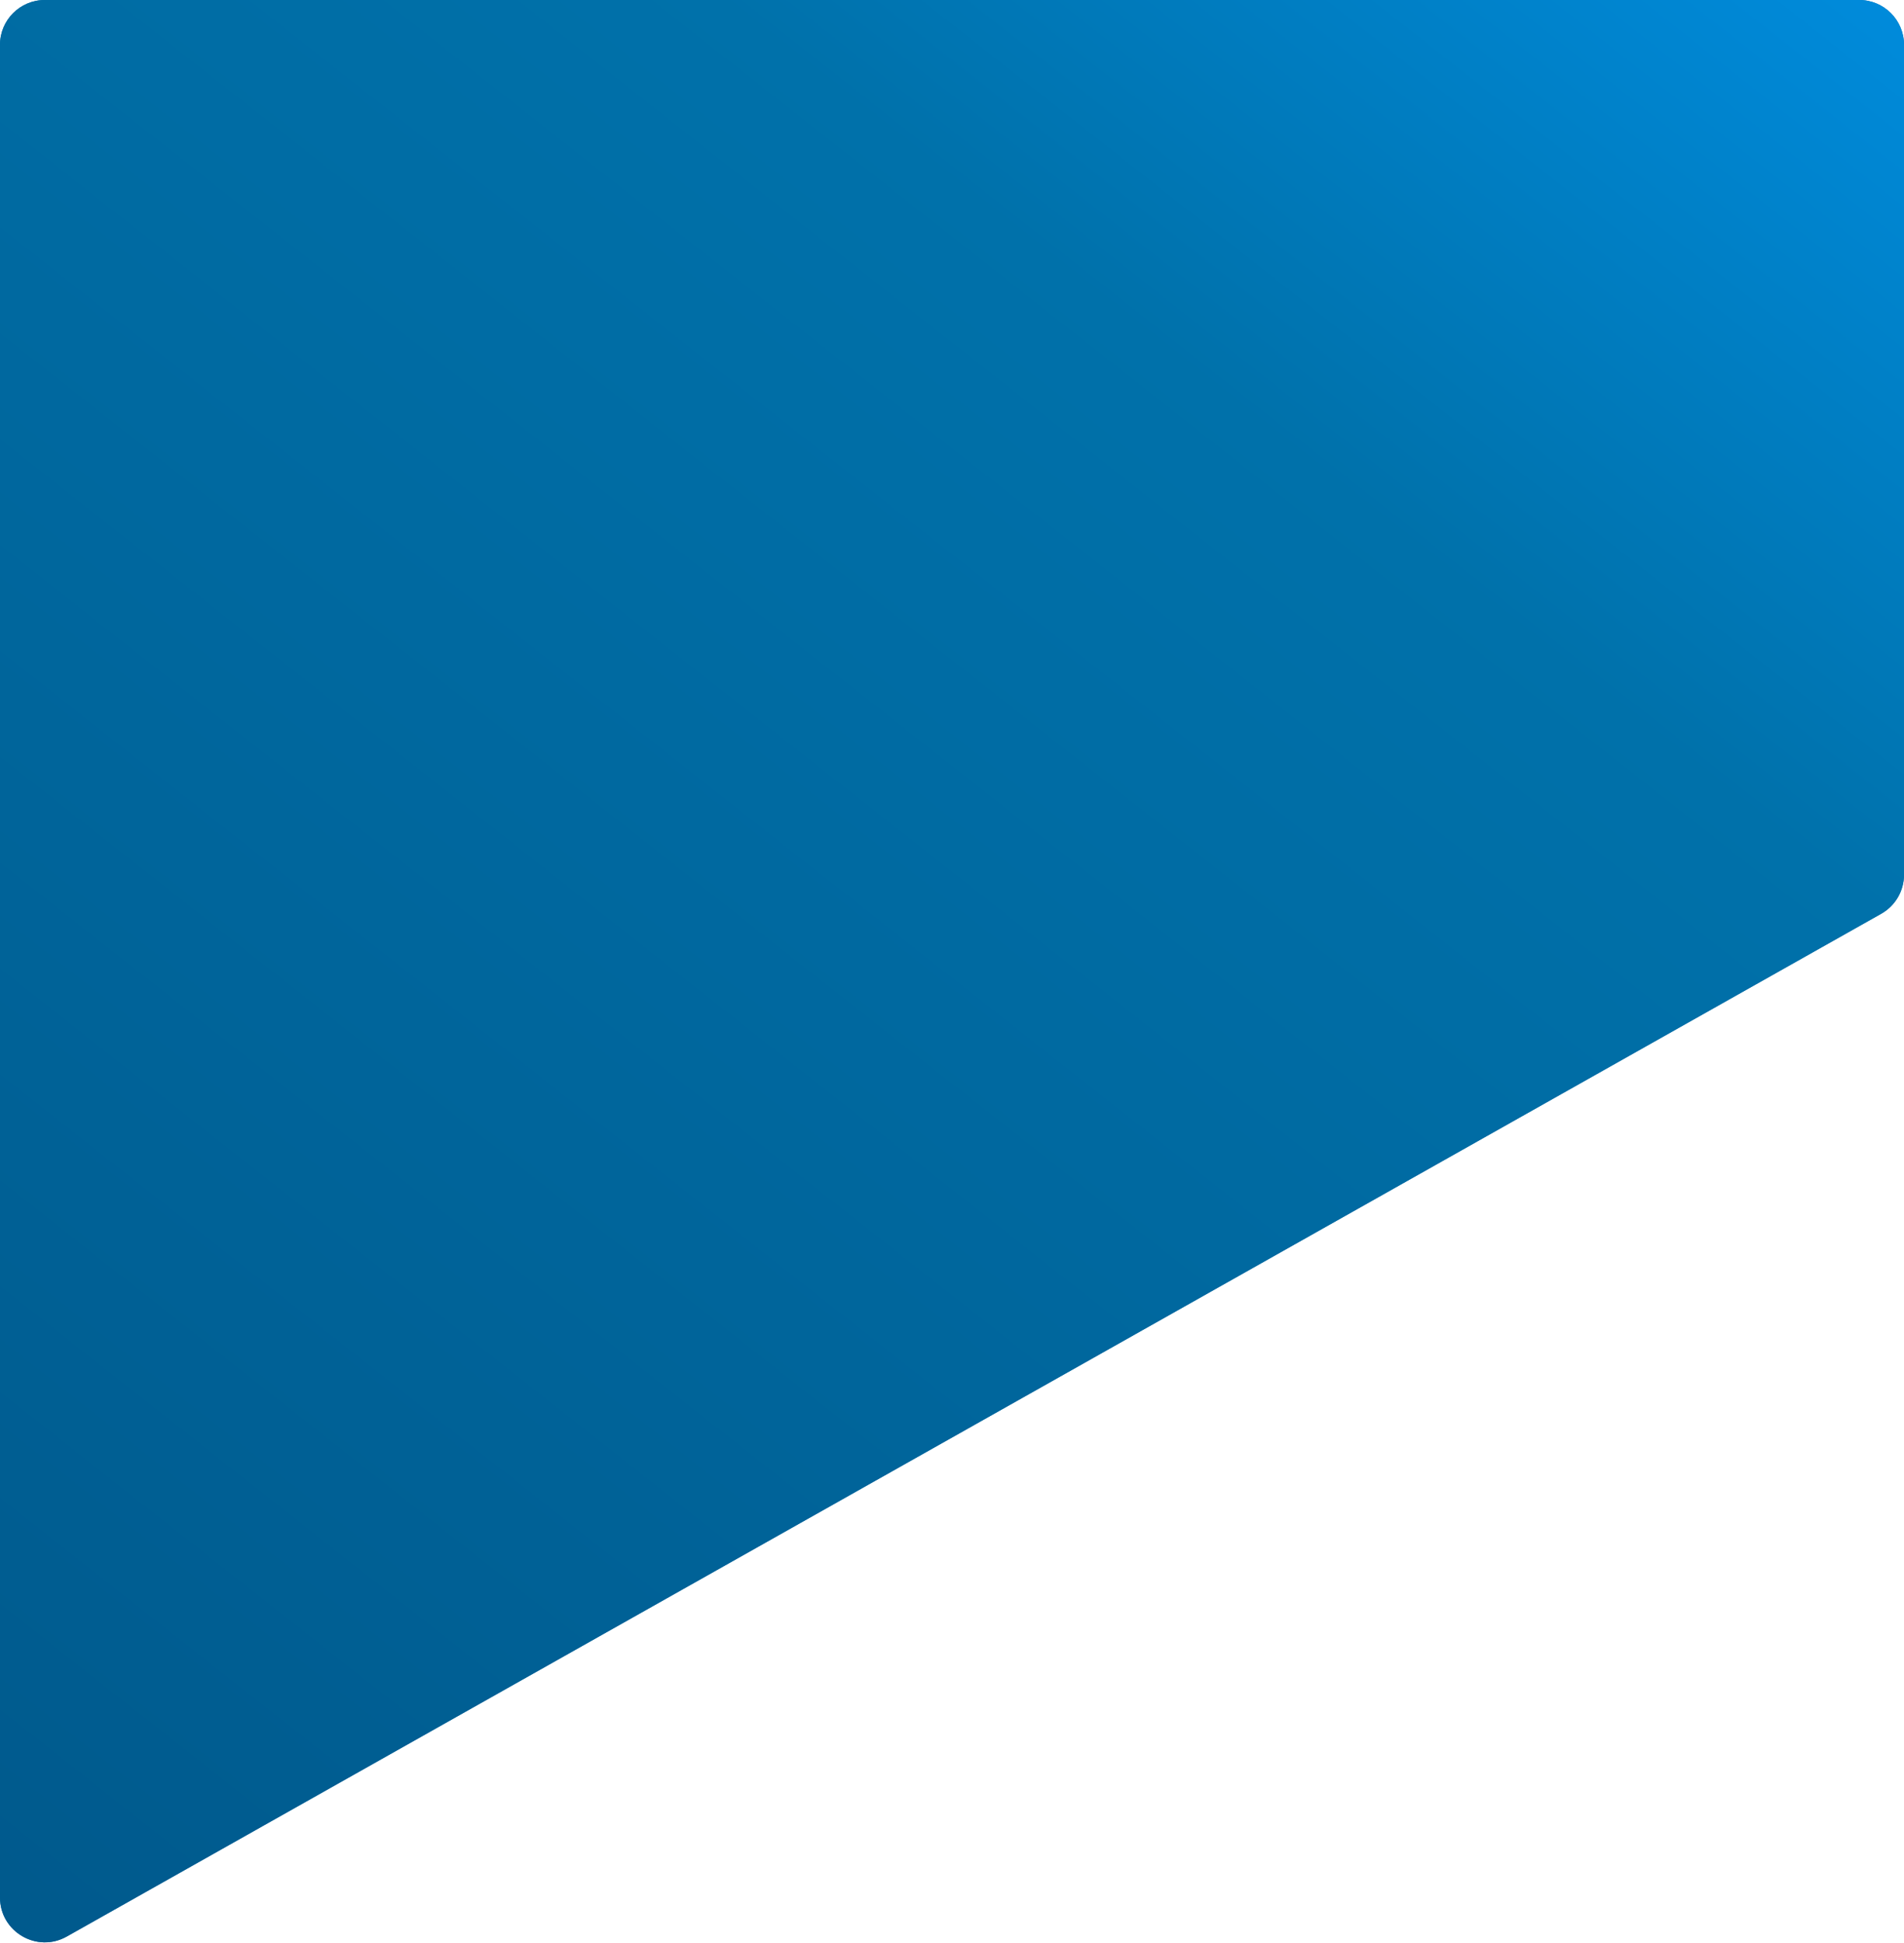 <?xml version="1.0" encoding="UTF-8"?> <svg xmlns="http://www.w3.org/2000/svg" width="680" height="694" viewBox="0 0 680 694" fill="none"> <path d="M0 16C0 7.163 7.163 0 16 0H664C672.837 0 680 7.163 680 16V312.38C680 318.155 676.887 323.483 671.856 326.318L23.856 691.554C13.19 697.565 0 689.859 0 677.615V16Z" fill="#006BAA"></path> <path d="M0 16C0 7.163 7.163 0 16 0H664C672.837 0 680 7.163 680 16V312.38C680 318.155 676.887 323.483 671.856 326.318L23.856 691.554C13.19 697.565 0 689.859 0 677.615V16Z" fill="url(#paint0_linear_145_176)"></path> <defs> <linearGradient id="paint0_linear_145_176" x1="665.576" y1="-32.523" x2="52.019" y2="745.996" gradientUnits="userSpaceOnUse"> <stop stop-color="#008DDF"></stop> <stop offset="0.281" stop-color="#0071AA"></stop> <stop offset="1" stop-color="#00598C"></stop> </linearGradient> </defs> </svg> 